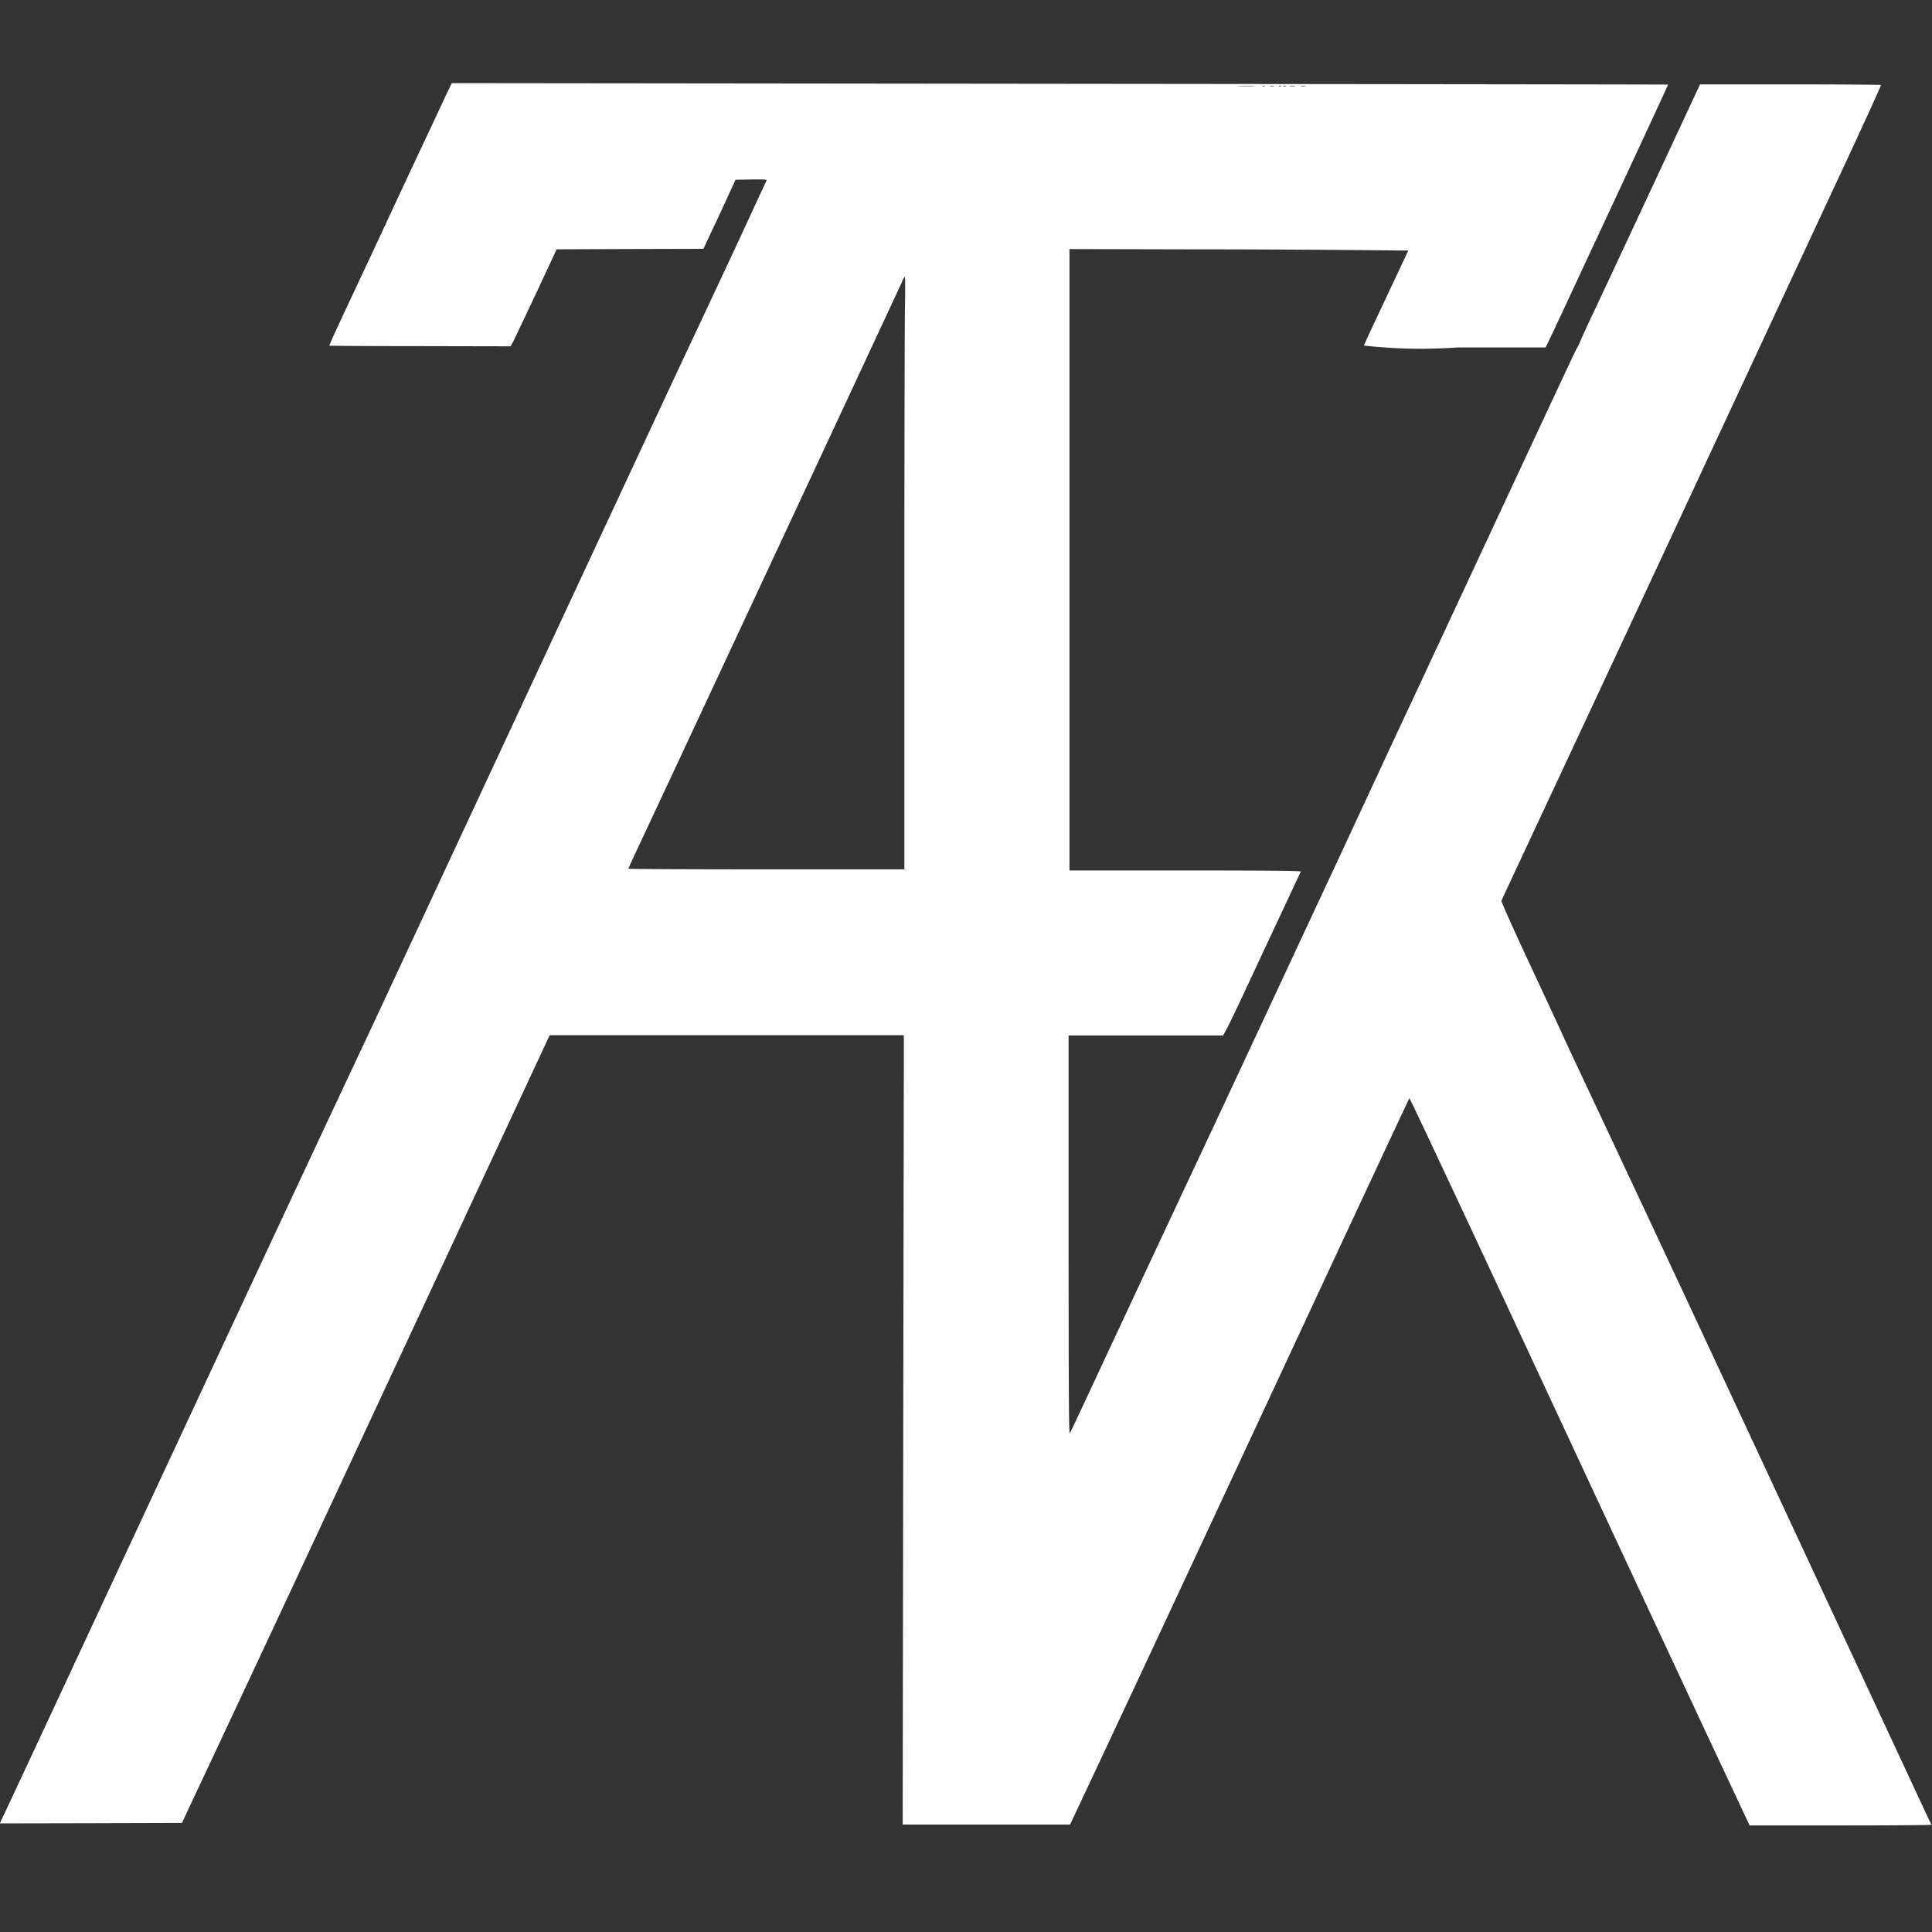 <svg id="AK_NFT_Logo" data-name="AK NFT Logo" xmlns="http://www.w3.org/2000/svg" width="70" height="70" viewBox="0 0 70 70">
  <rect x="0" y="0" width="70" height="70" fill="#333333" stroke="none"/>
  <g id="aknft_logo" transform="translate(0 3)">
    <path id="Path_1" data-name="Path 1" d="M854.615-2994.771c-.084.181-.3.638-.476,1.018-.329.7-.648,1.374-1.543,3.292-.6,1.294-.57,1.227-1.342,2.873-.6,1.273-.923,1.986-.923,2.012,0,.007,1.479.017,3.288.017l3.285.007.111-.212c.057-.118.433-.907.832-1.757l.721-1.546,2.661-.01,2.657-.007.2-.43c.268-.564.285-.594.648-1.387l.315-.686.574-.01c.544-.007.574,0,.547.05-.02.034-.272.575-.56,1.2s-.637,1.377-.772,1.663c-.429.921-1.325,2.826-1.56,3.326-.456.968-2.775,5.941-7.019,15.053-2.382,5.111-4.392,9.425-4.472,9.593-2.681,5.705-4.321,9.22-9.887,21.165-1.808,3.881-3.335,7.157-3.4,7.284l-.107.229,3.3-.007,3.3-.01.305-.655c2.114-4.492,4.405-9.4,9.562-20.469l3.456-7.419h12.833l-.023,14.3-.02,14.3h6.066l.091-.195c1.7-3.609,3.644-7.772,8.438-18.067,2.057-4.418,3.751-8.04,3.764-8.054s1.573,3.313,3.476,7.392c4.221,9.062,6.915,14.838,8.018,17.183l.832,1.774h3.3c1.815,0,3.295-.01,3.288-.027s-.037-.077-.07-.141-1.322-2.839-2.872-6.166c-4.674-10.043-6.767-14.529-9.81-21-.3-.628-.614-1.317-.711-1.529s-.617-1.331-1.154-2.483c-.584-1.253-.97-2.12-.96-2.154s.158-.36.332-.726c2.389-5.111,3.949-8.447,6.21-13.3,3.432-7.368,4.227-9.072,5.885-12.63.741-1.589,1.335-2.9,1.325-2.906s-1.49-.02-3.291-.02h-3.268l-1.174,2.52c-1.436,3.081-2.194,4.7-2.664,5.7-.2.417-.406.87-.466,1.008s-.121.276-.138.3c-.044.067-.154.3-.587,1.226-.2.423-.748,1.6-1.225,2.621s-1.61,3.451-2.523,5.41-1.825,3.918-2.03,4.351-.829,1.781-1.392,2.99-1.117,2.406-1.235,2.654c-.252.534-.1.215-2.03,4.351-.845,1.811-2.006,4.3-2.583,5.527-1.708,3.642-2.308,4.926-3.889,8.313-.466.995-.866,1.851-.892,1.9-.04.074-.047-.9-.05-7.164v-7.247h5.6l.131-.245c.074-.131.4-.81.721-1.5s.893-1.912,1.265-2.705.684-1.465.695-1.488-.835-.04-4.18-.04h-4.2v-22.515l4.288.01c2.355,0,5.116.017,6.136.027l1.852.017-.379.806c-.208.443-.57,1.213-.805,1.71s-.423.914-.423.927a18.75,18.75,0,0,0,3.405.067H894.4l.111-.229c.064-.124.423-.89.8-1.7s.741-1.593.805-1.73c1.114-2.382,2.728-5.856,2.721-5.863s-9.924-.017-22.039-.03l-22.029-.024Zm29.226-.2c-.141.007-.383.007-.537,0s-.037-.01.258-.01S883.982-2994.976,883.841-2994.972Zm.386,0a.174.174,0,0,1-.084,0c-.023-.01-.007-.017.04-.017S884.247-2994.982,884.227-2994.972Zm.336,0a.558.558,0,0,1-.151,0c-.044-.007-.01-.013.074-.013S884.6-2994.979,884.562-2994.972Zm.248,0a.068.068,0,0,1-.064,0c-.027-.01-.017-.02.02-.02S884.824-2994.986,884.81-2994.976Zm.188,0a.249.249,0,0,1-.1,0c-.034-.01-.013-.017.04-.017S885.018-2994.982,885-2994.972Zm.319,0a.832.832,0,0,1-.185,0c-.054-.007-.01-.013.091-.013S885.367-2994.979,885.317-2994.972Zm.386,0a.688.688,0,0,1-.168,0c-.054-.007-.017-.013.074-.013S885.743-2994.979,885.7-2994.972Zm-14.517,8.182c-.01.709-.02,5.541-.02,10.735v9.452h-5c-2.748,0-5-.01-5-.023s.161-.363.356-.78c1.322-2.812,9.394-20.113,9.562-20.492a.506.506,0,0,1,.1-.175C871.2-2988.074,871.2-2987.5,871.186-2986.791Z" transform="translate(-838.4 2995.1)" fill="#fff"/>
  </g>
  <rect id="Rectangle_124" data-name="Rectangle 124" width="69.897" height="70" fill="none"/>
</svg>
